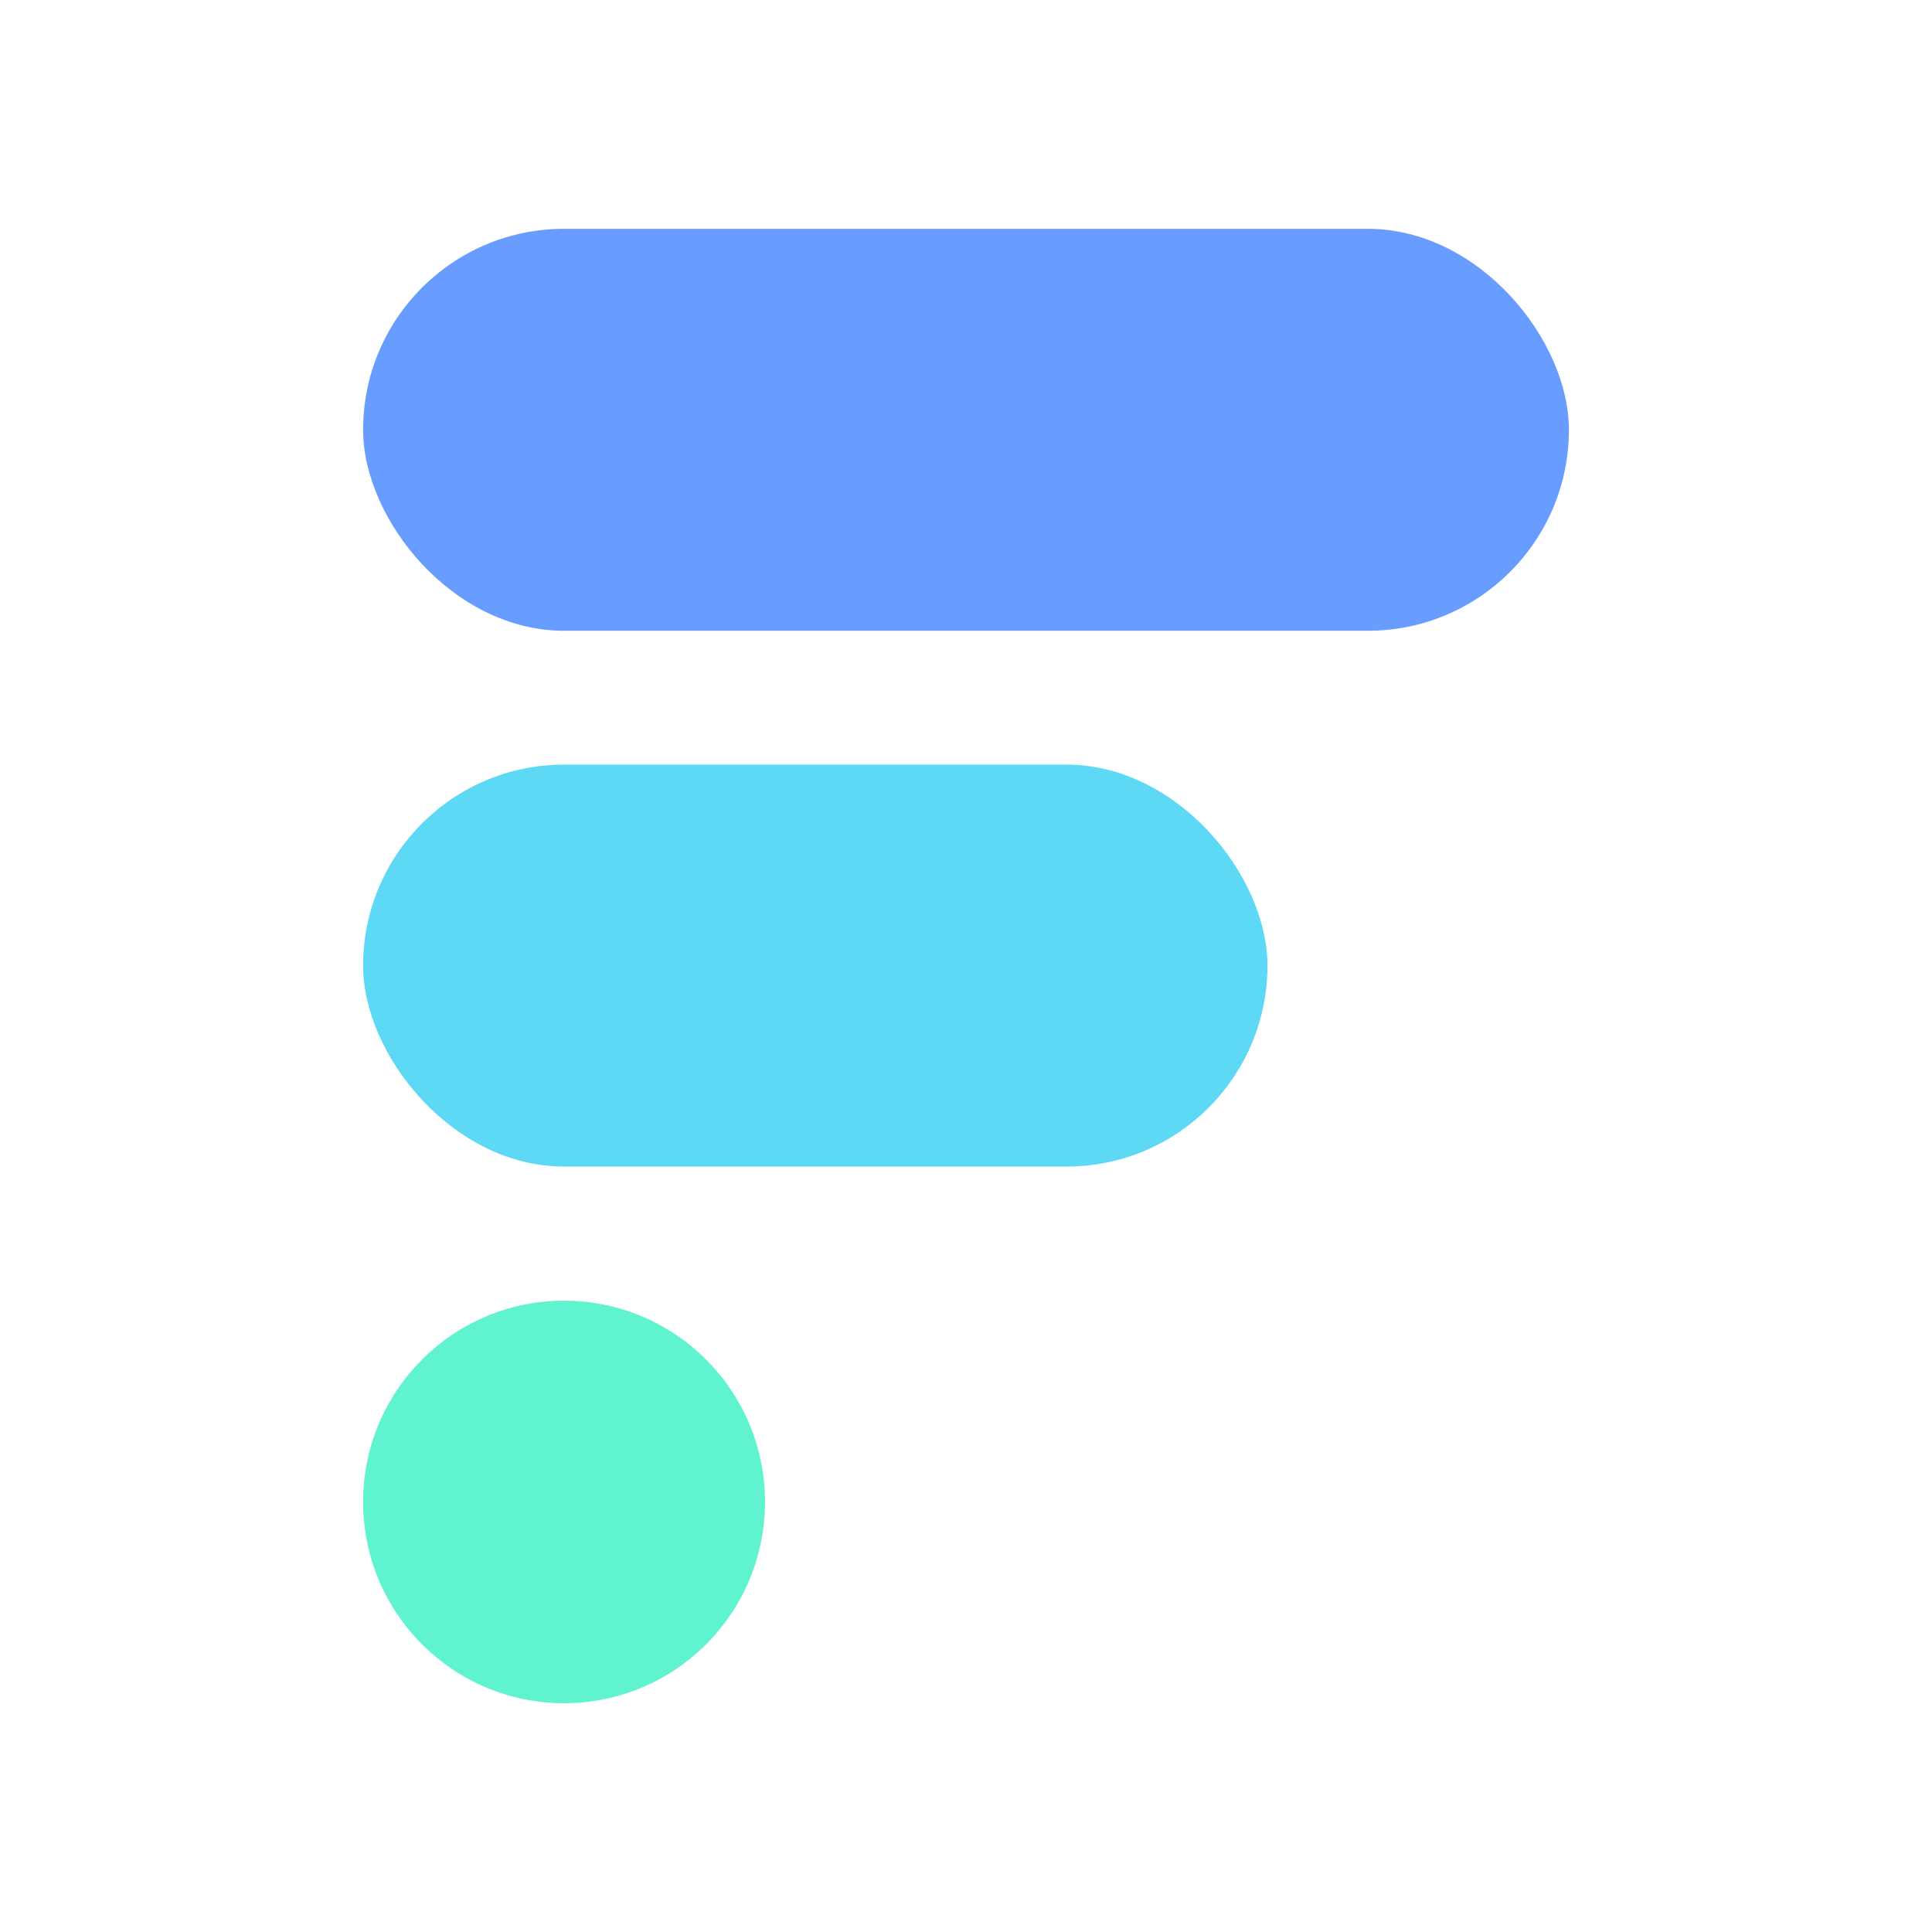 <svg xmlns="http://www.w3.org/2000/svg" width="64" height="64" fill="none"><g filter="url(#a)"><g filter="url(#b)"><rect width="39.944" height="13.315" x="12.028" y="7.58" fill="#699CFF" rx="6.657"/></g><g filter="url(#c)"><rect width="29.958" height="13.315" x="12.028" y="25.329" fill="#5DD9F5" rx="6.657"/></g><g filter="url(#d)"><ellipse cx="18.685" cy="49.754" fill="#60F3D0" rx="6.657" ry="6.667"/></g></g><defs><filter id="a" width="65.515" height="65.515" x="-.757" y="-.757" color-interpolation-filters="sRGB" filterUnits="userSpaceOnUse"><feFlood flood-opacity="0" result="BackgroundImageFix"/><feBlend in="SourceGraphic" in2="BackgroundImageFix" result="shape"/><feColorMatrix in="SourceAlpha" result="hardAlpha" values="0 0 0 0 0 0 0 0 0 0 0 0 0 0 0 0 0 0 127 0"/><feMorphology in="SourceAlpha" radius=".379" result="effect1_innerShadow_313_4850"/><feOffset dx="-.757" dy="-.757"/><feGaussianBlur stdDeviation=".757"/><feComposite in2="hardAlpha" k2="-1" k3="1" operator="arithmetic"/><feColorMatrix values="0 0 0 0 0 0 0 0 0 0 0 0 0 0 0 0 0 0 0.15 0"/><feBlend in2="shape" result="effect1_innerShadow_313_4850"/><feColorMatrix in="SourceAlpha" result="hardAlpha" values="0 0 0 0 0 0 0 0 0 0 0 0 0 0 0 0 0 0 127 0"/><feMorphology in="SourceAlpha" radius=".379" result="effect2_innerShadow_313_4850"/><feOffset dx=".757" dy=".757"/><feGaussianBlur stdDeviation=".663"/><feComposite in2="hardAlpha" k2="-1" k3="1" operator="arithmetic"/><feColorMatrix values="0 0 0 0 0 0 0 0 0 0 0 0 0 0 0 0 0 0 0.1 0"/><feBlend in2="effect1_innerShadow_313_4850" result="effect2_innerShadow_313_4850"/></filter><filter id="b" width="41.458" height="14.829" x="11.27" y="6.823" color-interpolation-filters="sRGB" filterUnits="userSpaceOnUse"><feFlood flood-opacity="0" result="BackgroundImageFix"/><feBlend in="SourceGraphic" in2="BackgroundImageFix" result="shape"/><feColorMatrix in="SourceAlpha" result="hardAlpha" values="0 0 0 0 0 0 0 0 0 0 0 0 0 0 0 0 0 0 127 0"/><feMorphology in="SourceAlpha" radius=".189" result="effect1_innerShadow_313_4850"/><feOffset dx="-.757" dy="-.757"/><feGaussianBlur stdDeviation=".379"/><feComposite in2="hardAlpha" k2="-1" k3="1" operator="arithmetic"/><feColorMatrix values="0 0 0 0 0.412 0 0 0 0 0.612 0 0 0 0 1 0 0 0 1 0"/><feBlend in2="shape" mode="multiply" result="effect1_innerShadow_313_4850"/><feColorMatrix in="SourceAlpha" result="hardAlpha" values="0 0 0 0 0 0 0 0 0 0 0 0 0 0 0 0 0 0 127 0"/><feMorphology in="SourceAlpha" radius=".189" result="effect2_innerShadow_313_4850"/><feOffset dx=".757" dy=".757"/><feGaussianBlur stdDeviation=".379"/><feComposite in2="hardAlpha" k2="-1" k3="1" operator="arithmetic"/><feColorMatrix values="0 0 0 0 0.412 0 0 0 0 0.612 0 0 0 0 1 0 0 0 1 0"/><feBlend in2="effect1_innerShadow_313_4850" mode="screen" result="effect2_innerShadow_313_4850"/></filter><filter id="c" width="31.472" height="14.829" x="11.27" y="24.572" color-interpolation-filters="sRGB" filterUnits="userSpaceOnUse"><feFlood flood-opacity="0" result="BackgroundImageFix"/><feBlend in="SourceGraphic" in2="BackgroundImageFix" result="shape"/><feColorMatrix in="SourceAlpha" result="hardAlpha" values="0 0 0 0 0 0 0 0 0 0 0 0 0 0 0 0 0 0 127 0"/><feMorphology in="SourceAlpha" radius=".189" result="effect1_innerShadow_313_4850"/><feOffset dx="-.757" dy="-.757"/><feGaussianBlur stdDeviation=".379"/><feComposite in2="hardAlpha" k2="-1" k3="1" operator="arithmetic"/><feColorMatrix values="0 0 0 0 0.365 0 0 0 0 0.851 0 0 0 0 0.961 0 0 0 0.6 0"/><feBlend in2="shape" mode="plus-darker" result="effect1_innerShadow_313_4850"/><feColorMatrix in="SourceAlpha" result="hardAlpha" values="0 0 0 0 0 0 0 0 0 0 0 0 0 0 0 0 0 0 127 0"/><feMorphology in="SourceAlpha" radius=".189" result="effect2_innerShadow_313_4850"/><feOffset dx=".757" dy=".757"/><feGaussianBlur stdDeviation=".379"/><feComposite in2="hardAlpha" k2="-1" k3="1" operator="arithmetic"/><feColorMatrix values="0 0 0 0 0.357 0 0 0 0 0.78 0 0 0 0 0.875 0 0 0 0.6 0"/><feBlend in2="effect1_innerShadow_313_4850" mode="screen" result="effect2_innerShadow_313_4850"/></filter><filter id="d" width="14.829" height="14.849" x="11.27" y="42.33" color-interpolation-filters="sRGB" filterUnits="userSpaceOnUse"><feFlood flood-opacity="0" result="BackgroundImageFix"/><feBlend in="SourceGraphic" in2="BackgroundImageFix" result="shape"/><feColorMatrix in="SourceAlpha" result="hardAlpha" values="0 0 0 0 0 0 0 0 0 0 0 0 0 0 0 0 0 0 127 0"/><feMorphology in="SourceAlpha" radius=".189" result="effect1_innerShadow_313_4850"/><feOffset dx="-.757" dy="-.757"/><feGaussianBlur stdDeviation=".379"/><feComposite in2="hardAlpha" k2="-1" k3="1" operator="arithmetic"/><feColorMatrix values="0 0 0 0 0.376 0 0 0 0 0.953 0 0 0 0 0.816 0 0 0 1 0"/><feBlend in2="shape" mode="multiply" result="effect1_innerShadow_313_4850"/><feColorMatrix in="SourceAlpha" result="hardAlpha" values="0 0 0 0 0 0 0 0 0 0 0 0 0 0 0 0 0 0 127 0"/><feMorphology in="SourceAlpha" radius=".189" result="effect2_innerShadow_313_4850"/><feOffset dx=".757" dy=".757"/><feGaussianBlur stdDeviation=".379"/><feComposite in2="hardAlpha" k2="-1" k3="1" operator="arithmetic"/><feColorMatrix values="0 0 0 0 0.376 0 0 0 0 0.953 0 0 0 0 0.816 0 0 0 1 0"/><feBlend in2="effect1_innerShadow_313_4850" mode="screen" result="effect2_innerShadow_313_4850"/></filter></defs></svg>